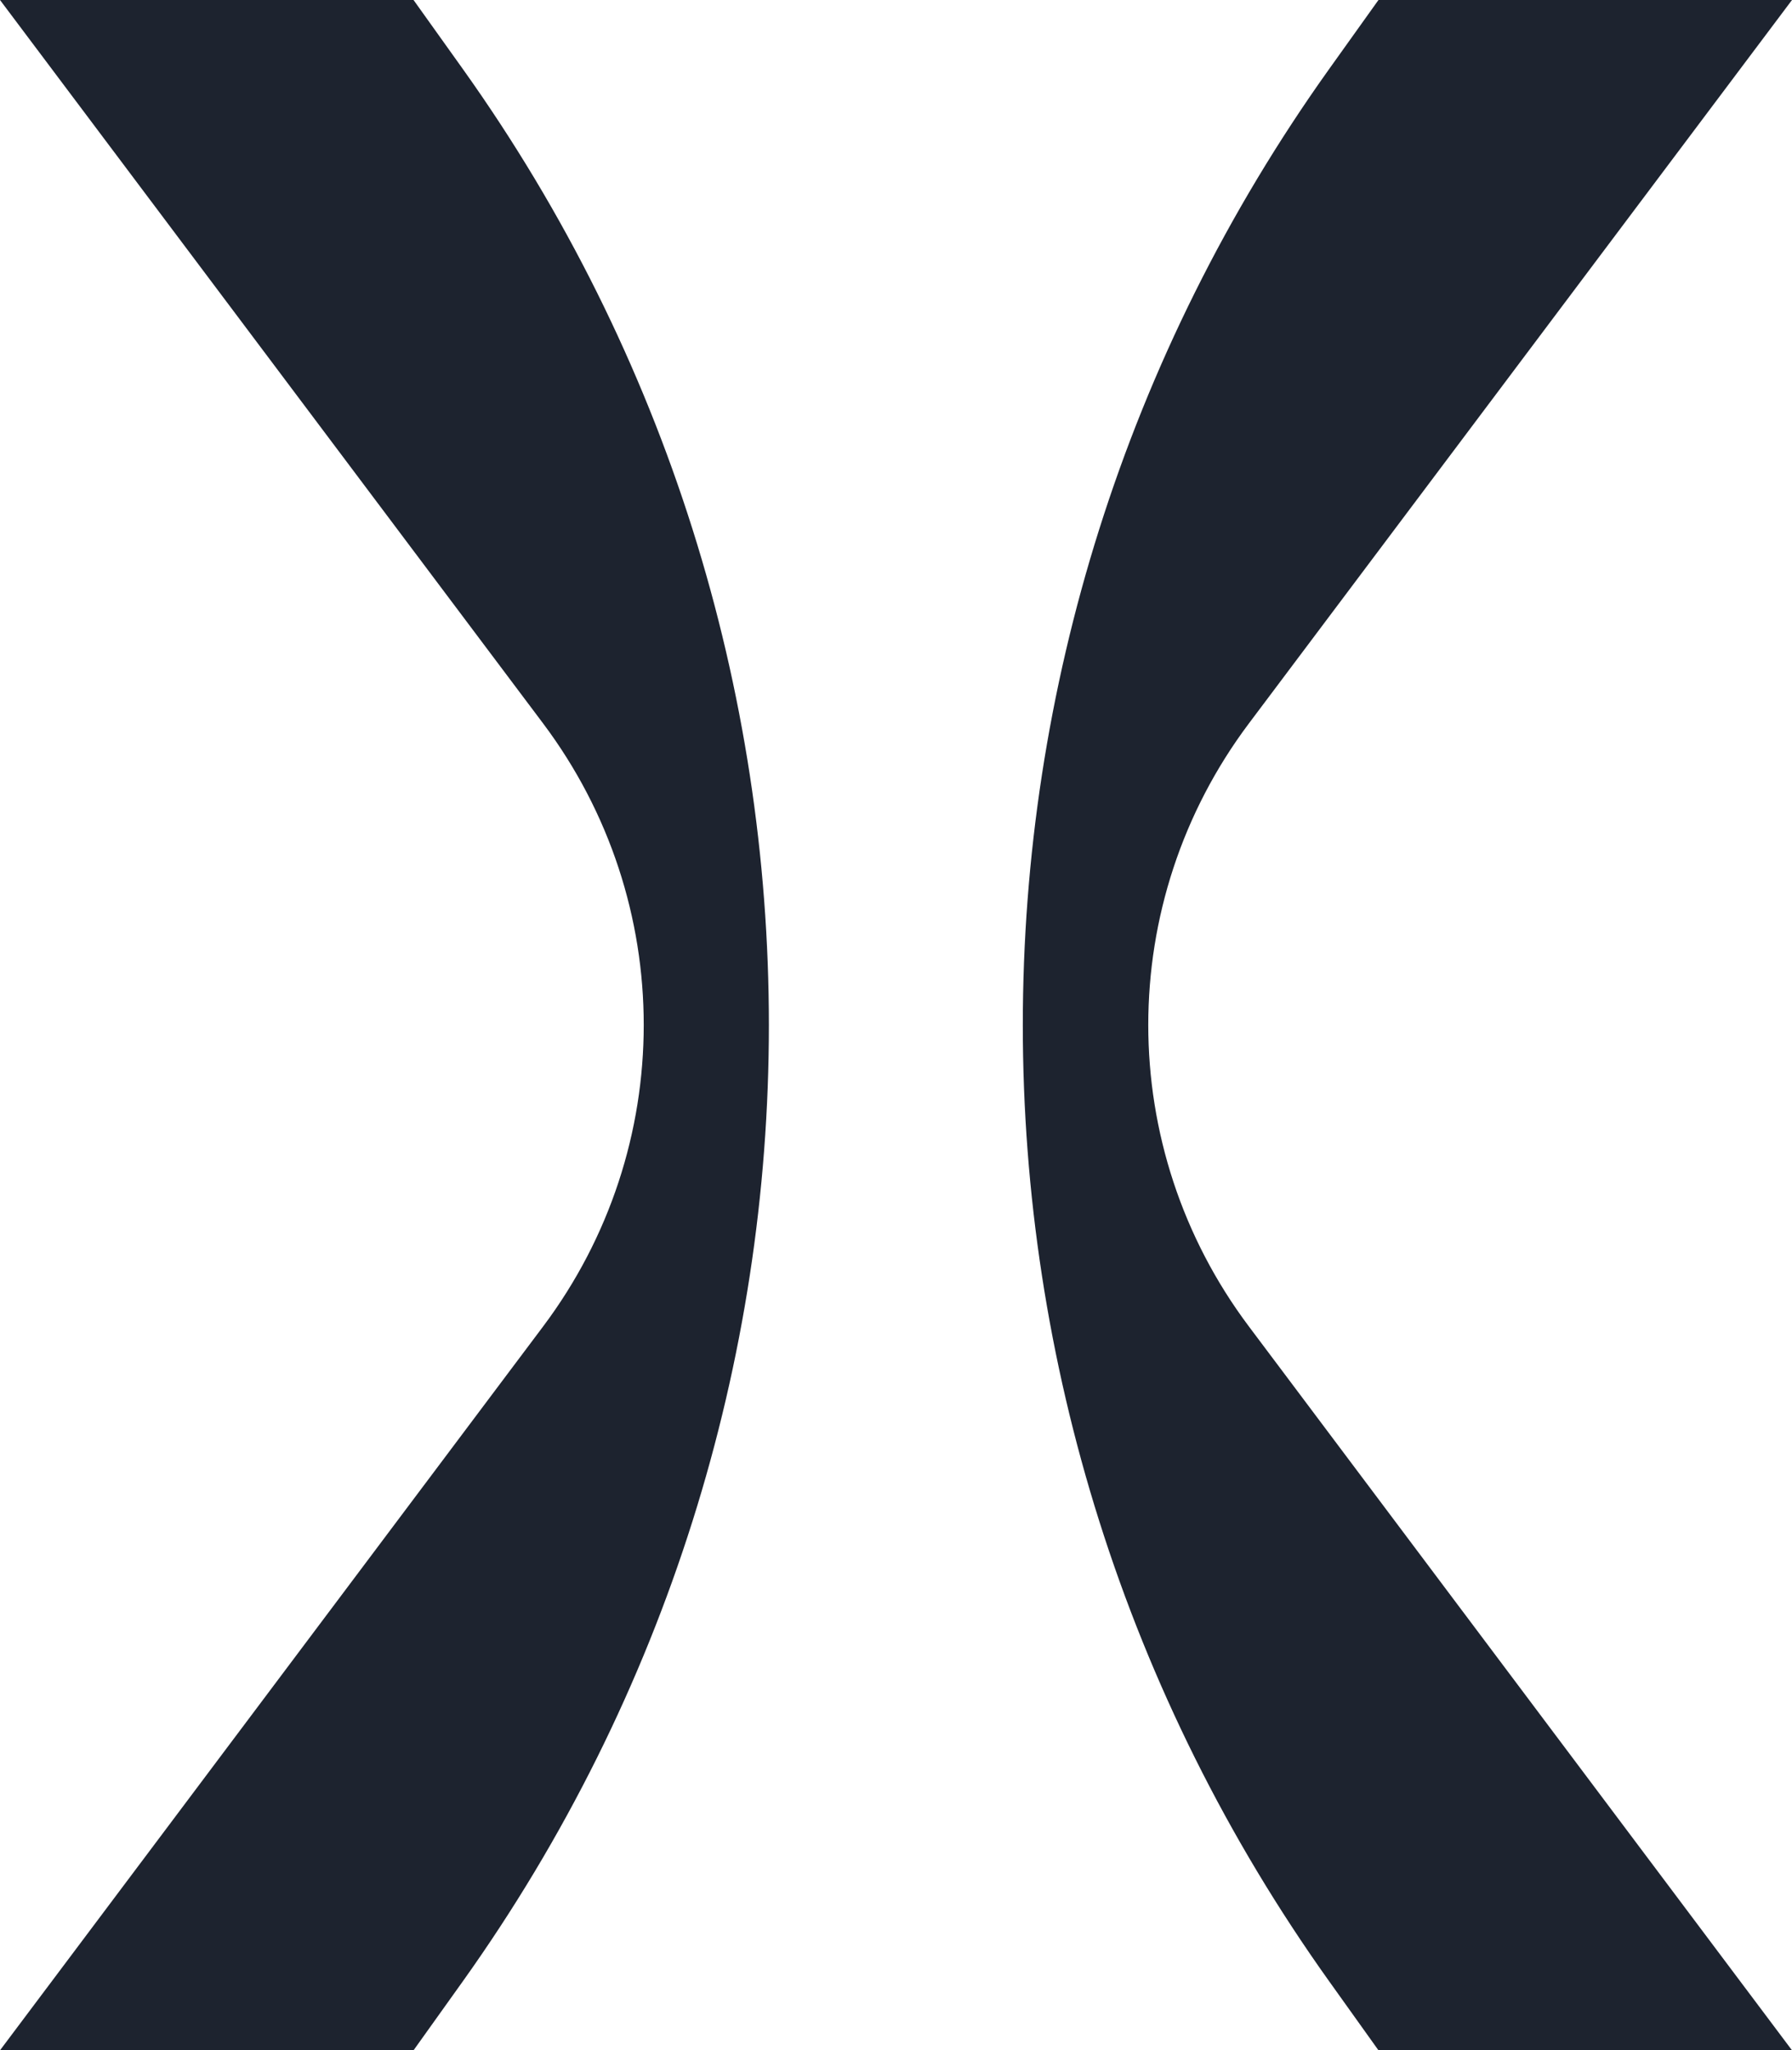 <?xml version="1.0" encoding="UTF-8"?> <svg xmlns="http://www.w3.org/2000/svg" xmlns:xlink="http://www.w3.org/1999/xlink" version="1.0" id="Layer_1" x="0px" y="0px" viewBox="0 0 43.42 49.68" style="enable-background:new 0 0 43.42 49.68;" xml:space="preserve"> <style type="text/css"> .st0{fill:#1D232F;} </style> <g id="ÍCONO_00000154385111816591753590000012923534853834107532_"> <g> <g id="LOGO_00000117674450598086553210000011910034435120145555_"> <g> <g> <g> <path class="st0" d="M11.22,48l-1.2,1.68H0l13.16-17.54c3.25-4.33,3.25-10.28,0-14.61L0,0h10.02l1.2,1.68 C21.1,15.54,21.1,34.14,11.22,48z"></path> </g> </g> <g> <g> <path class="st0" d="M32.2,48l1.2,1.68h10.02L30.26,32.14c-3.25-4.33-3.25-10.28,0-14.61L43.42,0H33.4l-1.2,1.68 C22.31,15.54,22.31,34.14,32.2,48z"></path> </g> </g> </g> </g> </g> </g> </svg> 